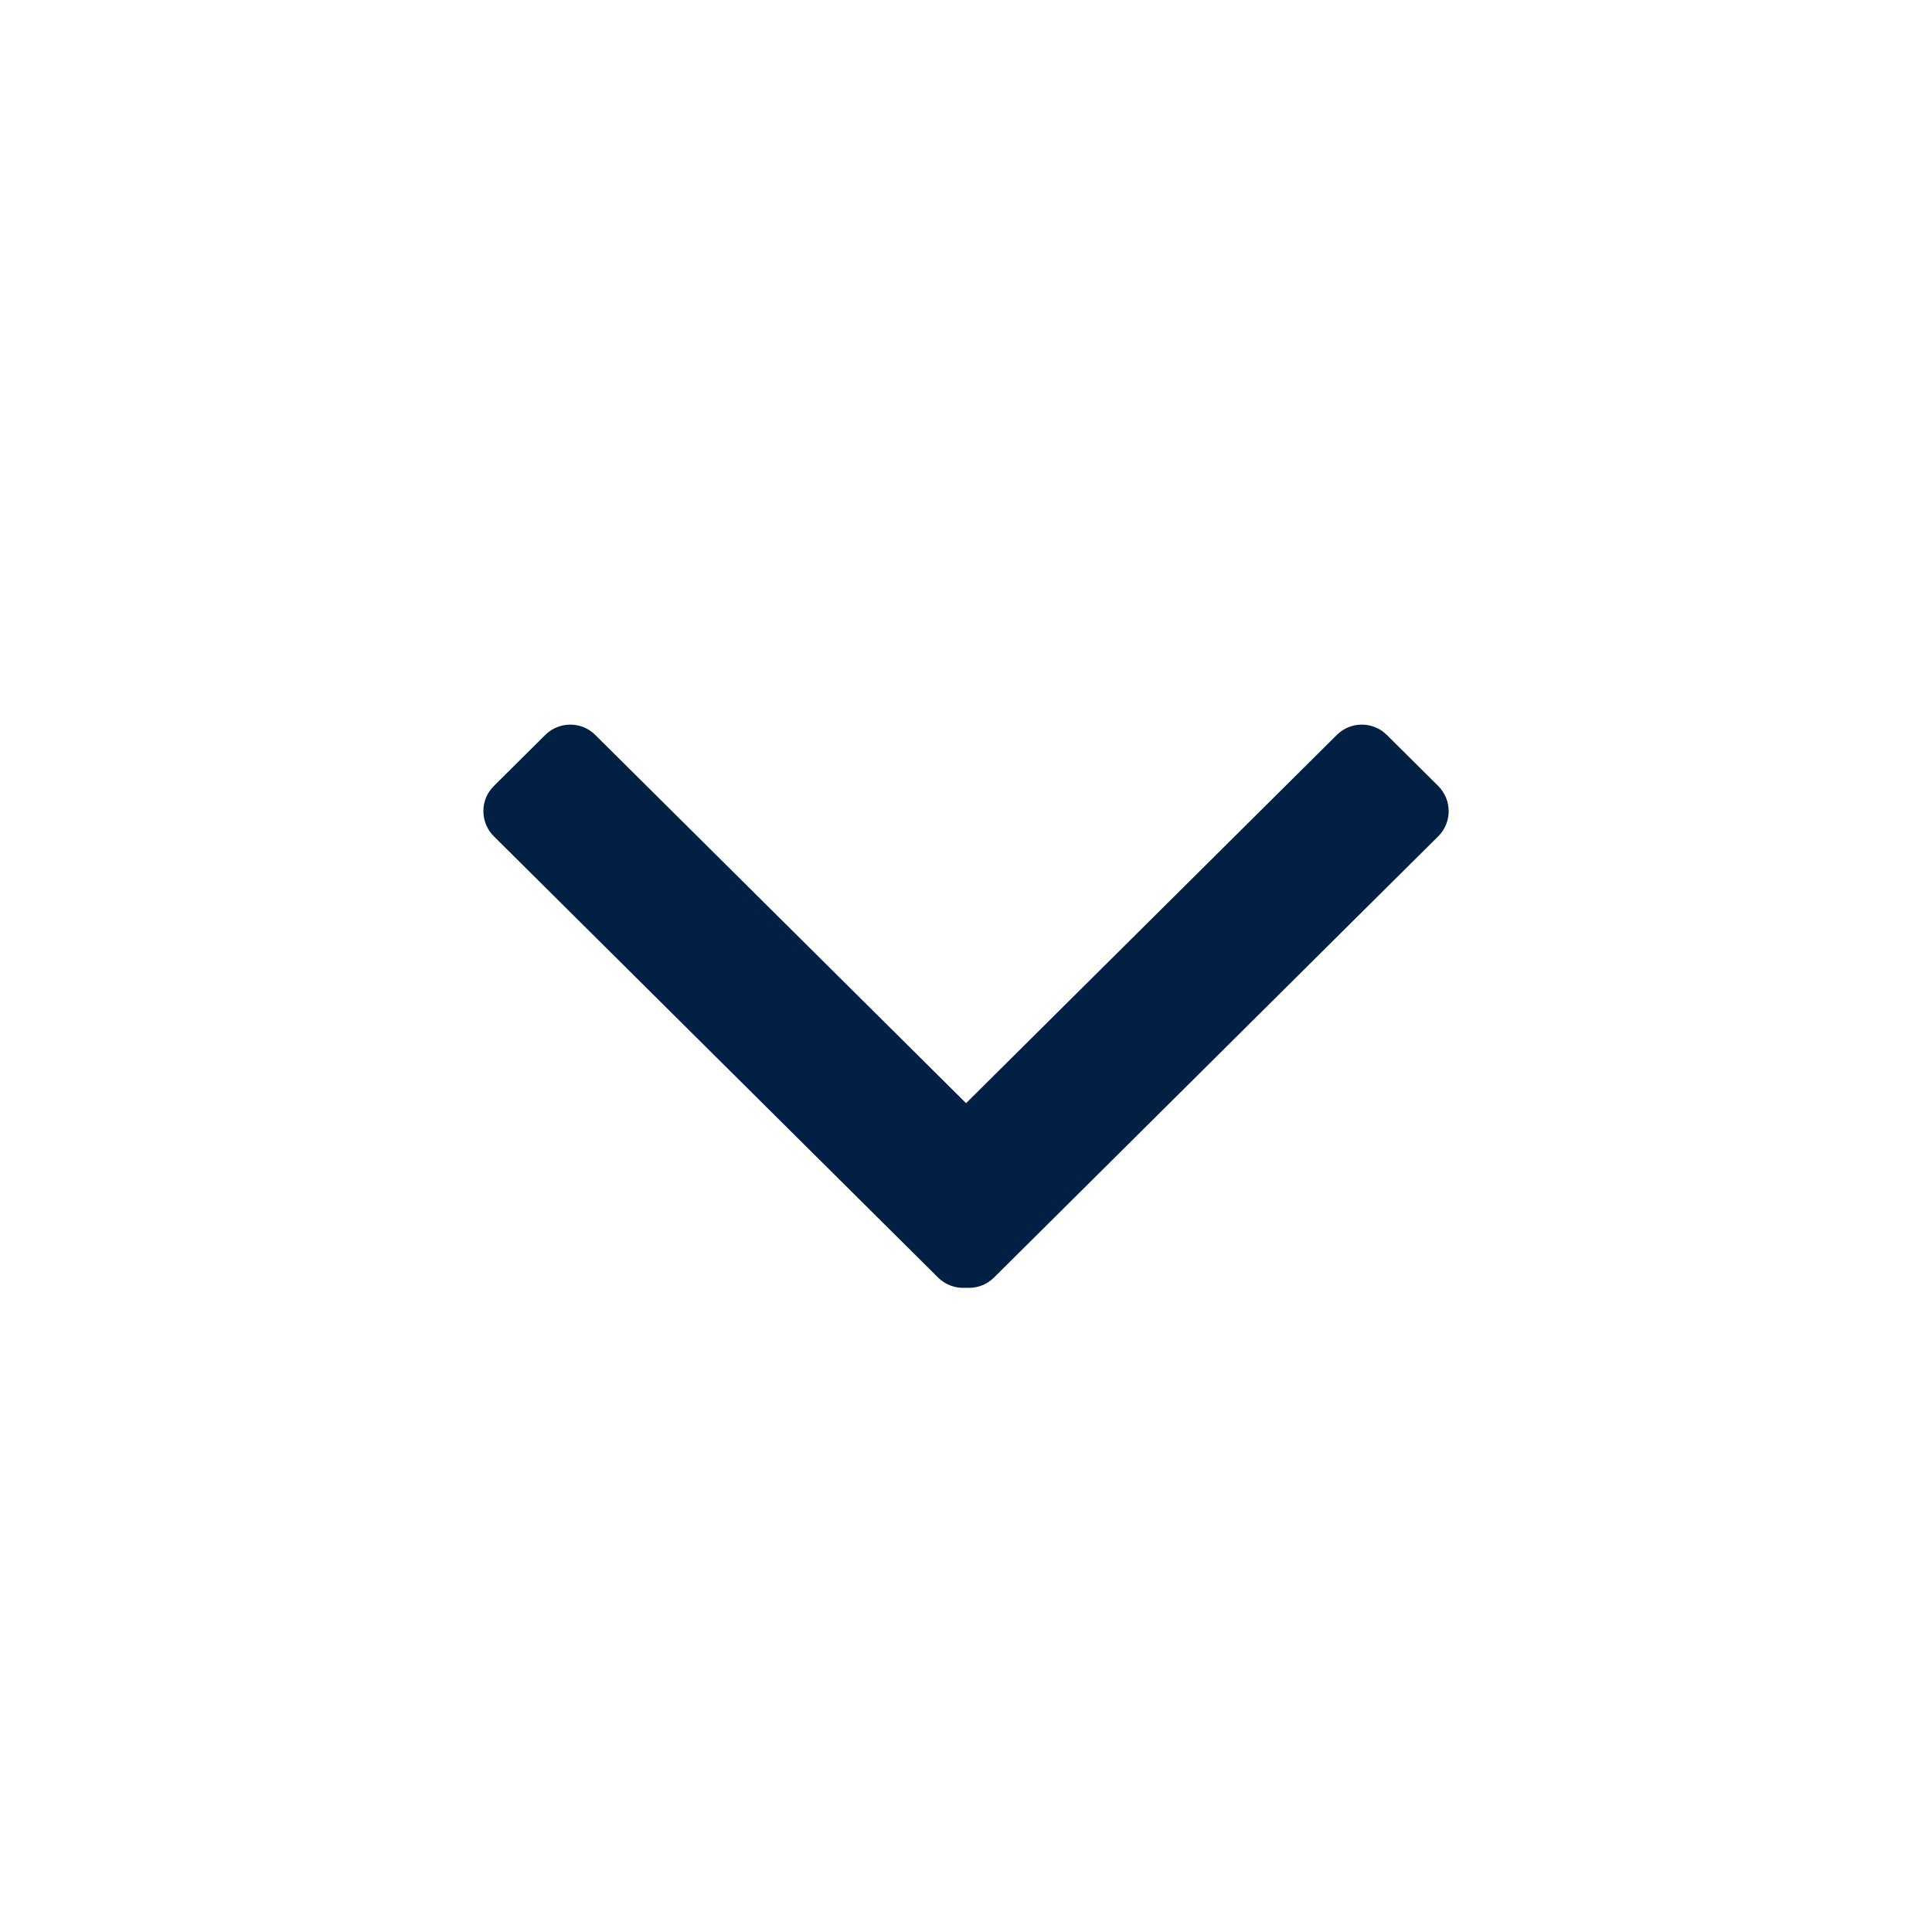 <svg width="24" height="24" viewBox="0 0 24 24" fill="none" xmlns="http://www.w3.org/2000/svg" aria-labelledby="IDexpand" role="img">
<title id="IDexpand">Expand</title>
<path fill-rule="evenodd" clip-rule="evenodd" d="M12.001 13.704L16.607 9.129C16.778 8.959 17.055 8.959 17.227 9.129L17.866 9.764C18.038 9.936 18.04 10.214 17.868 10.387L17.866 10.389L12.347 15.871C12.252 15.965 12.124 16.007 12.001 15.997C11.877 16.007 11.749 15.965 11.654 15.871L6.135 10.389C5.962 10.217 5.961 9.939 6.133 9.766L6.135 9.764L6.774 9.129C6.946 8.959 7.223 8.959 7.394 9.129L12.001 13.704Z" fill="#022043"/>
</svg>
